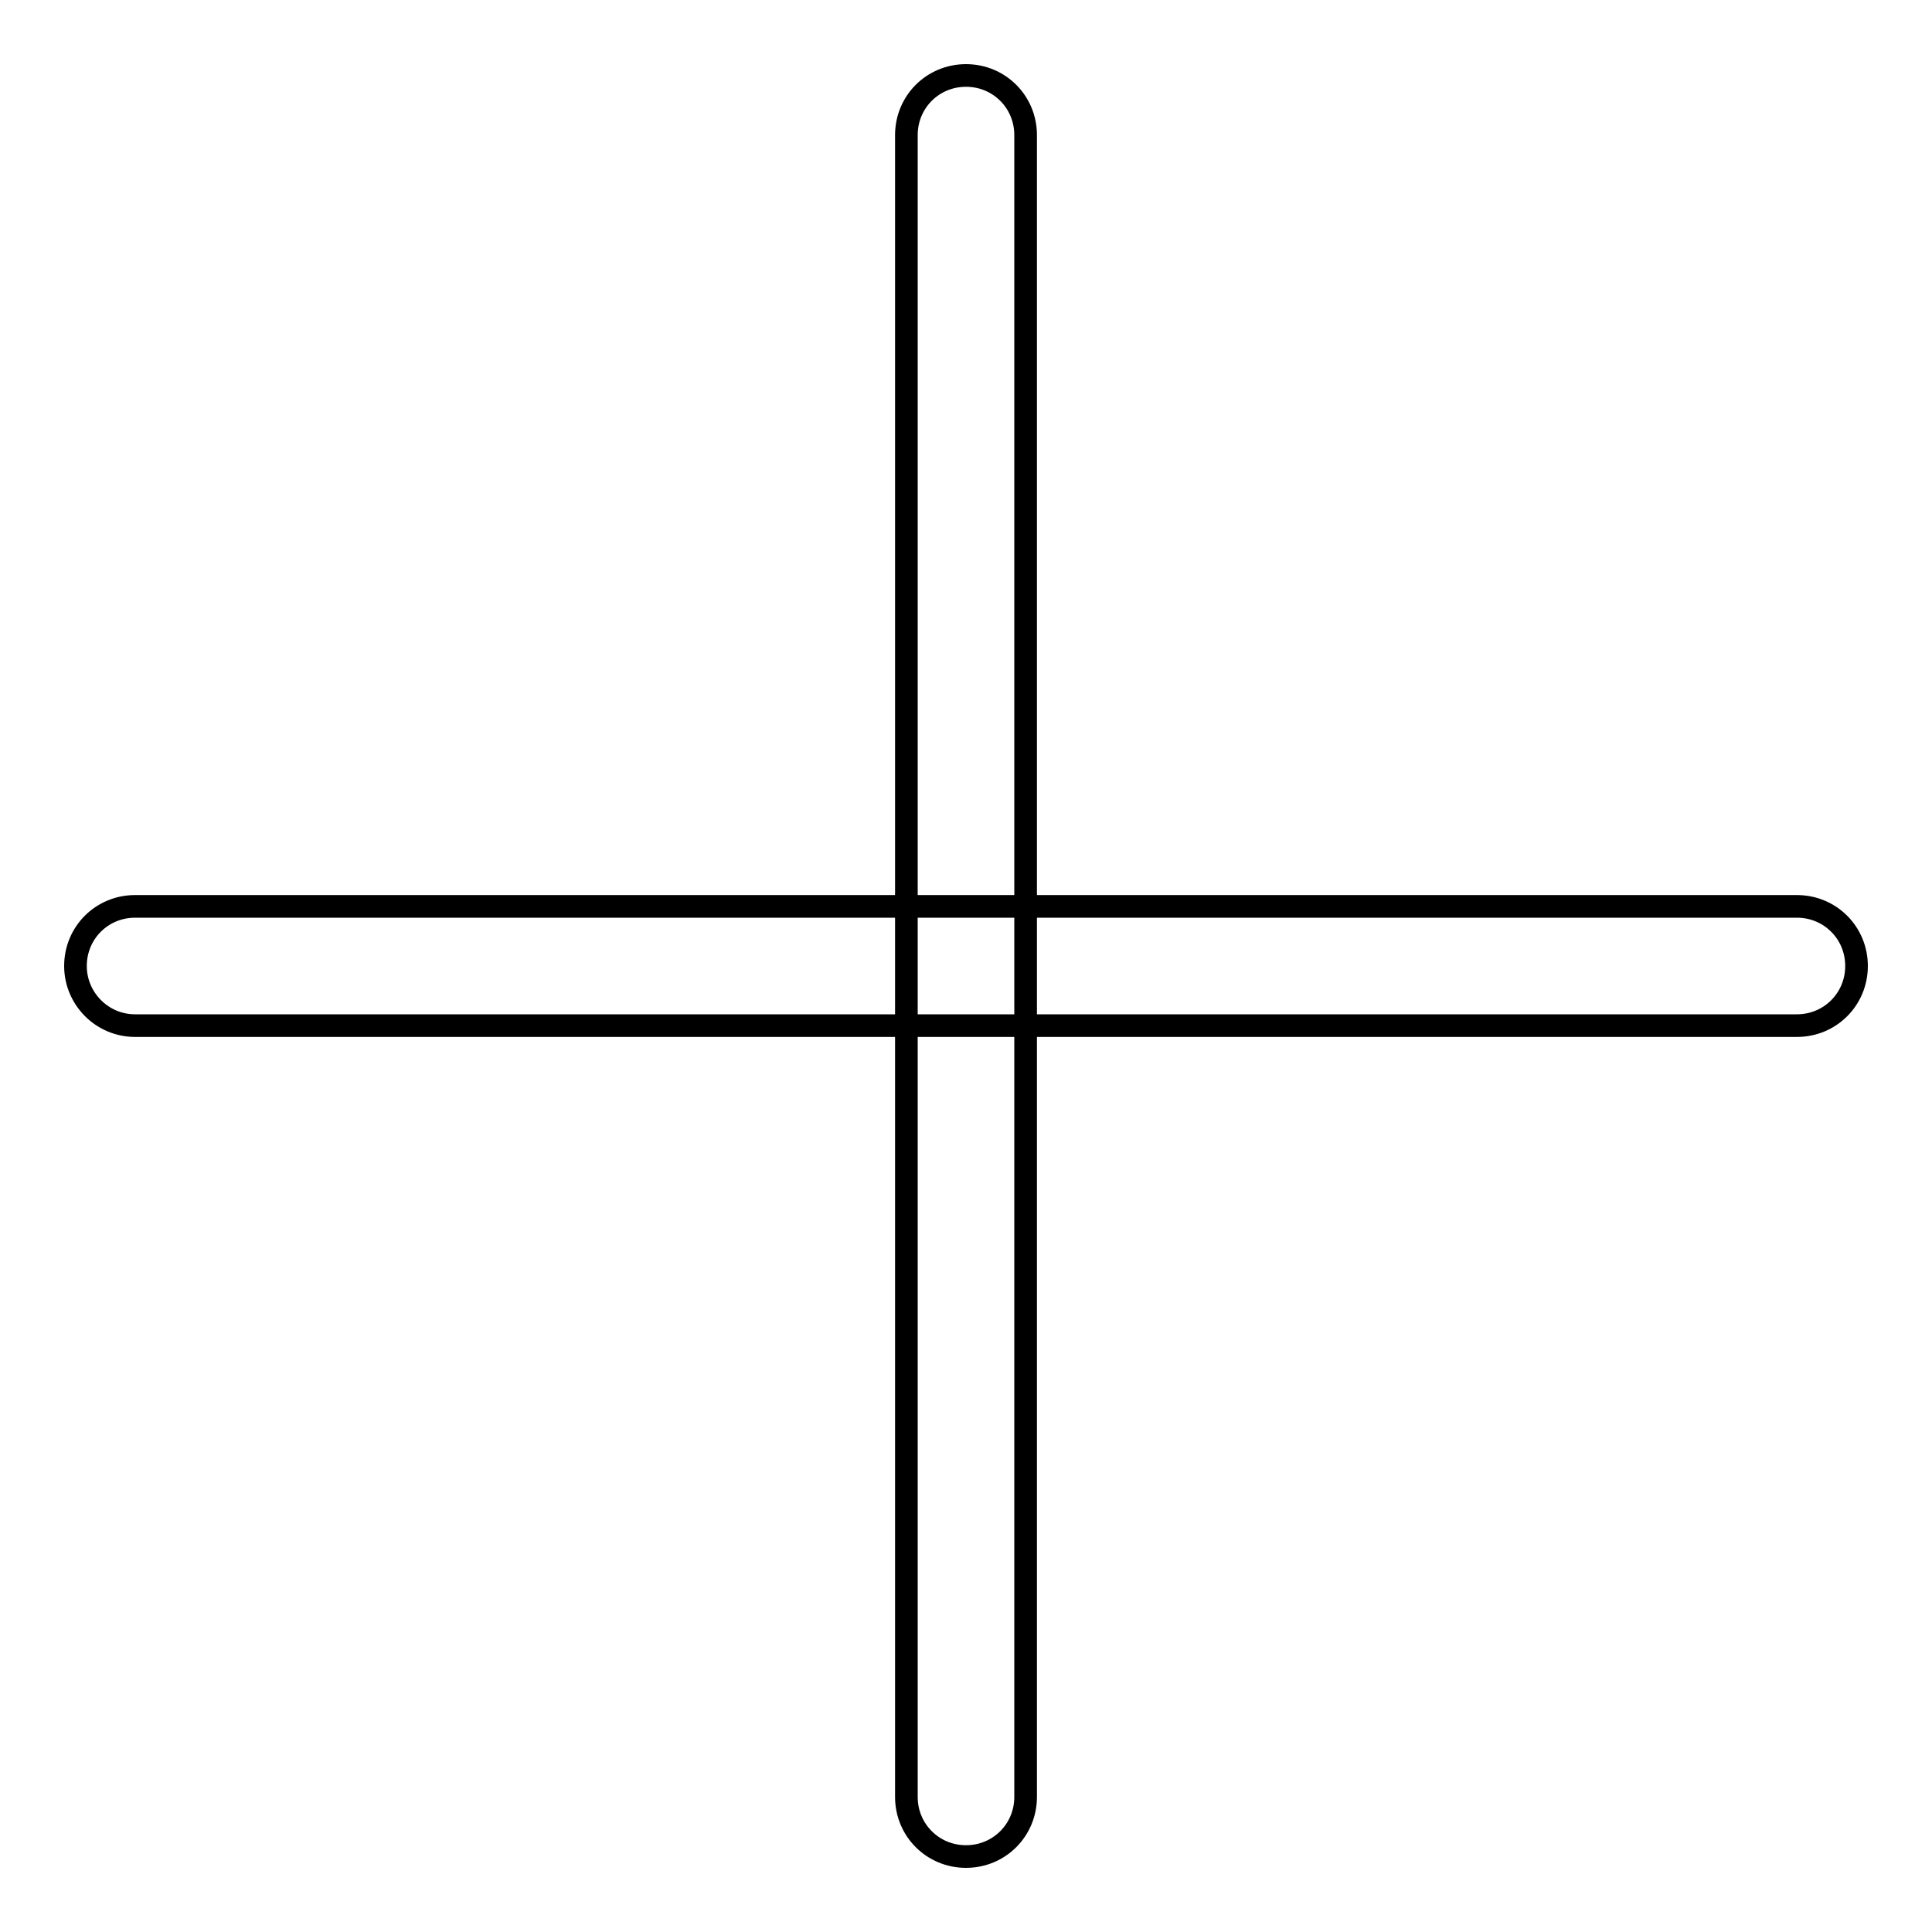 <?xml version="1.0" encoding="utf-8"?>
<!-- Svg Vector Icons : http://www.onlinewebfonts.com/icon -->
<!DOCTYPE svg PUBLIC "-//W3C//DTD SVG 1.1//EN" "http://www.w3.org/Graphics/SVG/1.1/DTD/svg11.dtd">
<svg version="1.1" xmlns="http://www.w3.org/2000/svg" xmlns:xlink="http://www.w3.org/1999/xlink" x="0px" y="0px" viewBox="0 0 256 256" enable-background="new 0 0 256 256" xml:space="preserve">
<g><g><path stroke-width="3" fill-opacity="0" stroke="#000000"  d="M246,128c0,4.4-3.5,7.9-7.9,7.9H17.9c-4.4,0-7.9-3.6-7.9-7.9l0,0c0-4.4,3.5-7.9,7.9-7.9h220.2C242.5,120.1,246,123.6,246,128L246,128z"/><path stroke-width="3" fill-opacity="0" stroke="#000000"  d="M128,10c4.4,0,7.9,3.5,7.9,7.9v220.2c0,4.4-3.5,7.9-7.9,7.9l0,0c-4.4,0-7.9-3.5-7.9-7.9V17.9C120.1,13.5,123.6,10,128,10L128,10z"/></g></g>
</svg>